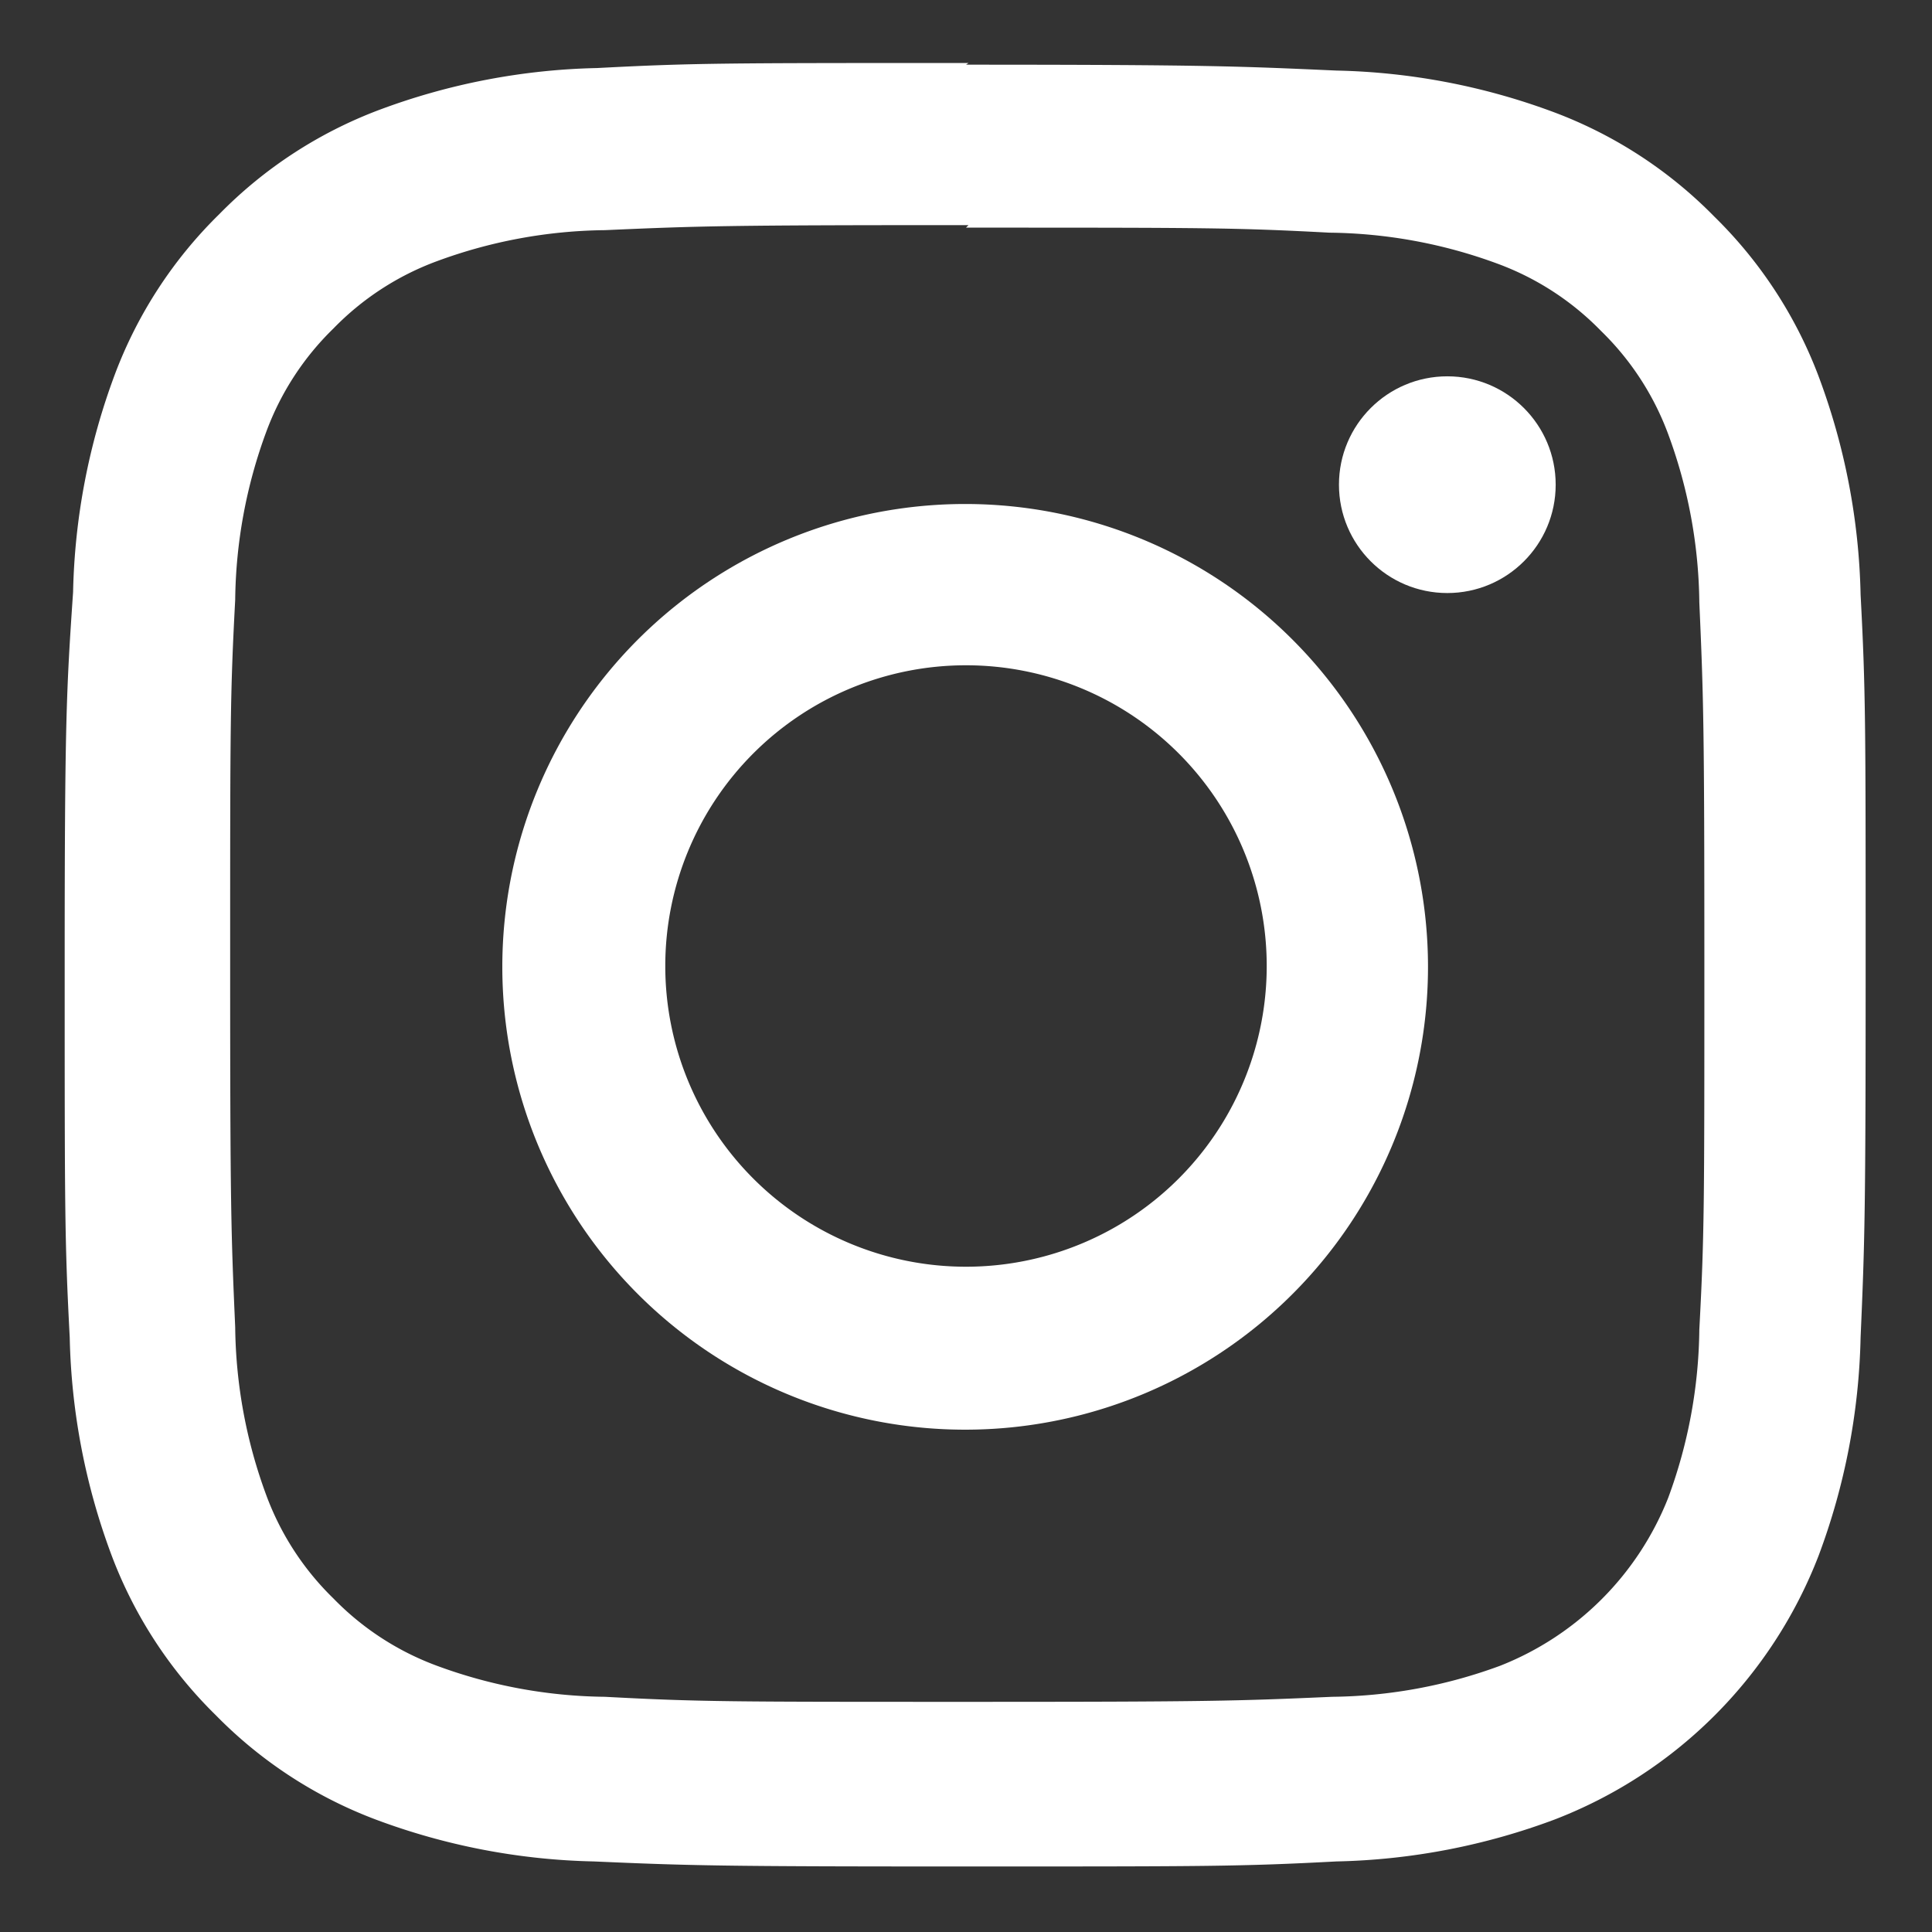 <svg id="レイヤー_1" data-name="レイヤー 1" xmlns="http://www.w3.org/2000/svg" width="23" height="23" viewBox="0 0 23 23"><rect x="0" y="0" width="23" height="23" fill="#333333" stroke="none"/><defs><style>.cls-1{fill:#fff;}</style></defs><title>icon_insta</title><path class="cls-1" d="M11.5,2.71c2.86,0,3.2,0,4.33.06a5.94,5.94,0,0,1,2,.37,3.32,3.32,0,0,1,1.23.8,3.32,3.32,0,0,1,.8,1.23,5.94,5.94,0,0,1,.37,2c.05,1.13.06,1.47.06,4.33s0,3.2-.06,4.33a5.94,5.94,0,0,1-.37,2,3.55,3.55,0,0,1-2,2,5.94,5.94,0,0,1-2,.37c-1.13.05-1.47.06-4.33.06s-3.2,0-4.33-.06a5.94,5.94,0,0,1-2-.37,3.32,3.32,0,0,1-1.23-.8,3.32,3.32,0,0,1-.8-1.23,5.94,5.94,0,0,1-.37-2c-.05-1.13-.06-1.47-.06-4.33s0-3.2.06-4.33a5.94,5.94,0,0,1,.37-2,3.32,3.32,0,0,1,.8-1.23,3.32,3.32,0,0,1,1.23-.8,5.94,5.94,0,0,1,2-.37c1.13-.05,1.47-.06,4.33-.06m0-1.93c-2.91,0-3.28,0-4.42.06a7.87,7.87,0,0,0-2.6.5,5.26,5.26,0,0,0-1.9,1.24,5.26,5.26,0,0,0-1.24,1.9,7.87,7.87,0,0,0-.5,2.6C.79,8.22.77,8.59.77,11.5s0,3.28.06,4.42a7.87,7.87,0,0,0,.5,2.6,5.26,5.26,0,0,0,1.24,1.9,5.26,5.26,0,0,0,1.9,1.24,7.87,7.87,0,0,0,2.6.5c1.14.05,1.51.06,4.42.06s3.28,0,4.42-.06a7.87,7.87,0,0,0,2.6-.5,5.48,5.48,0,0,0,3.14-3.14,7.87,7.87,0,0,0,.5-2.6c.05-1.14.06-1.51.06-4.42s0-3.28-.06-4.42a7.87,7.87,0,0,0-.5-2.6,5.26,5.26,0,0,0-1.24-1.9,5.26,5.26,0,0,0-1.9-1.24,7.87,7.87,0,0,0-2.6-.5C14.78.79,14.41.77,11.5.77Z"/><path class="cls-1" d="M11.5,6A5.51,5.51,0,1,0,17,11.5,5.51,5.51,0,0,0,11.5,6Zm0,9.08a3.58,3.58,0,1,1,3.58-3.58A3.58,3.58,0,0,1,11.5,15.08Z"/><circle class="cls-1" cx="17.23" cy="5.77" r="1.29"/></svg>